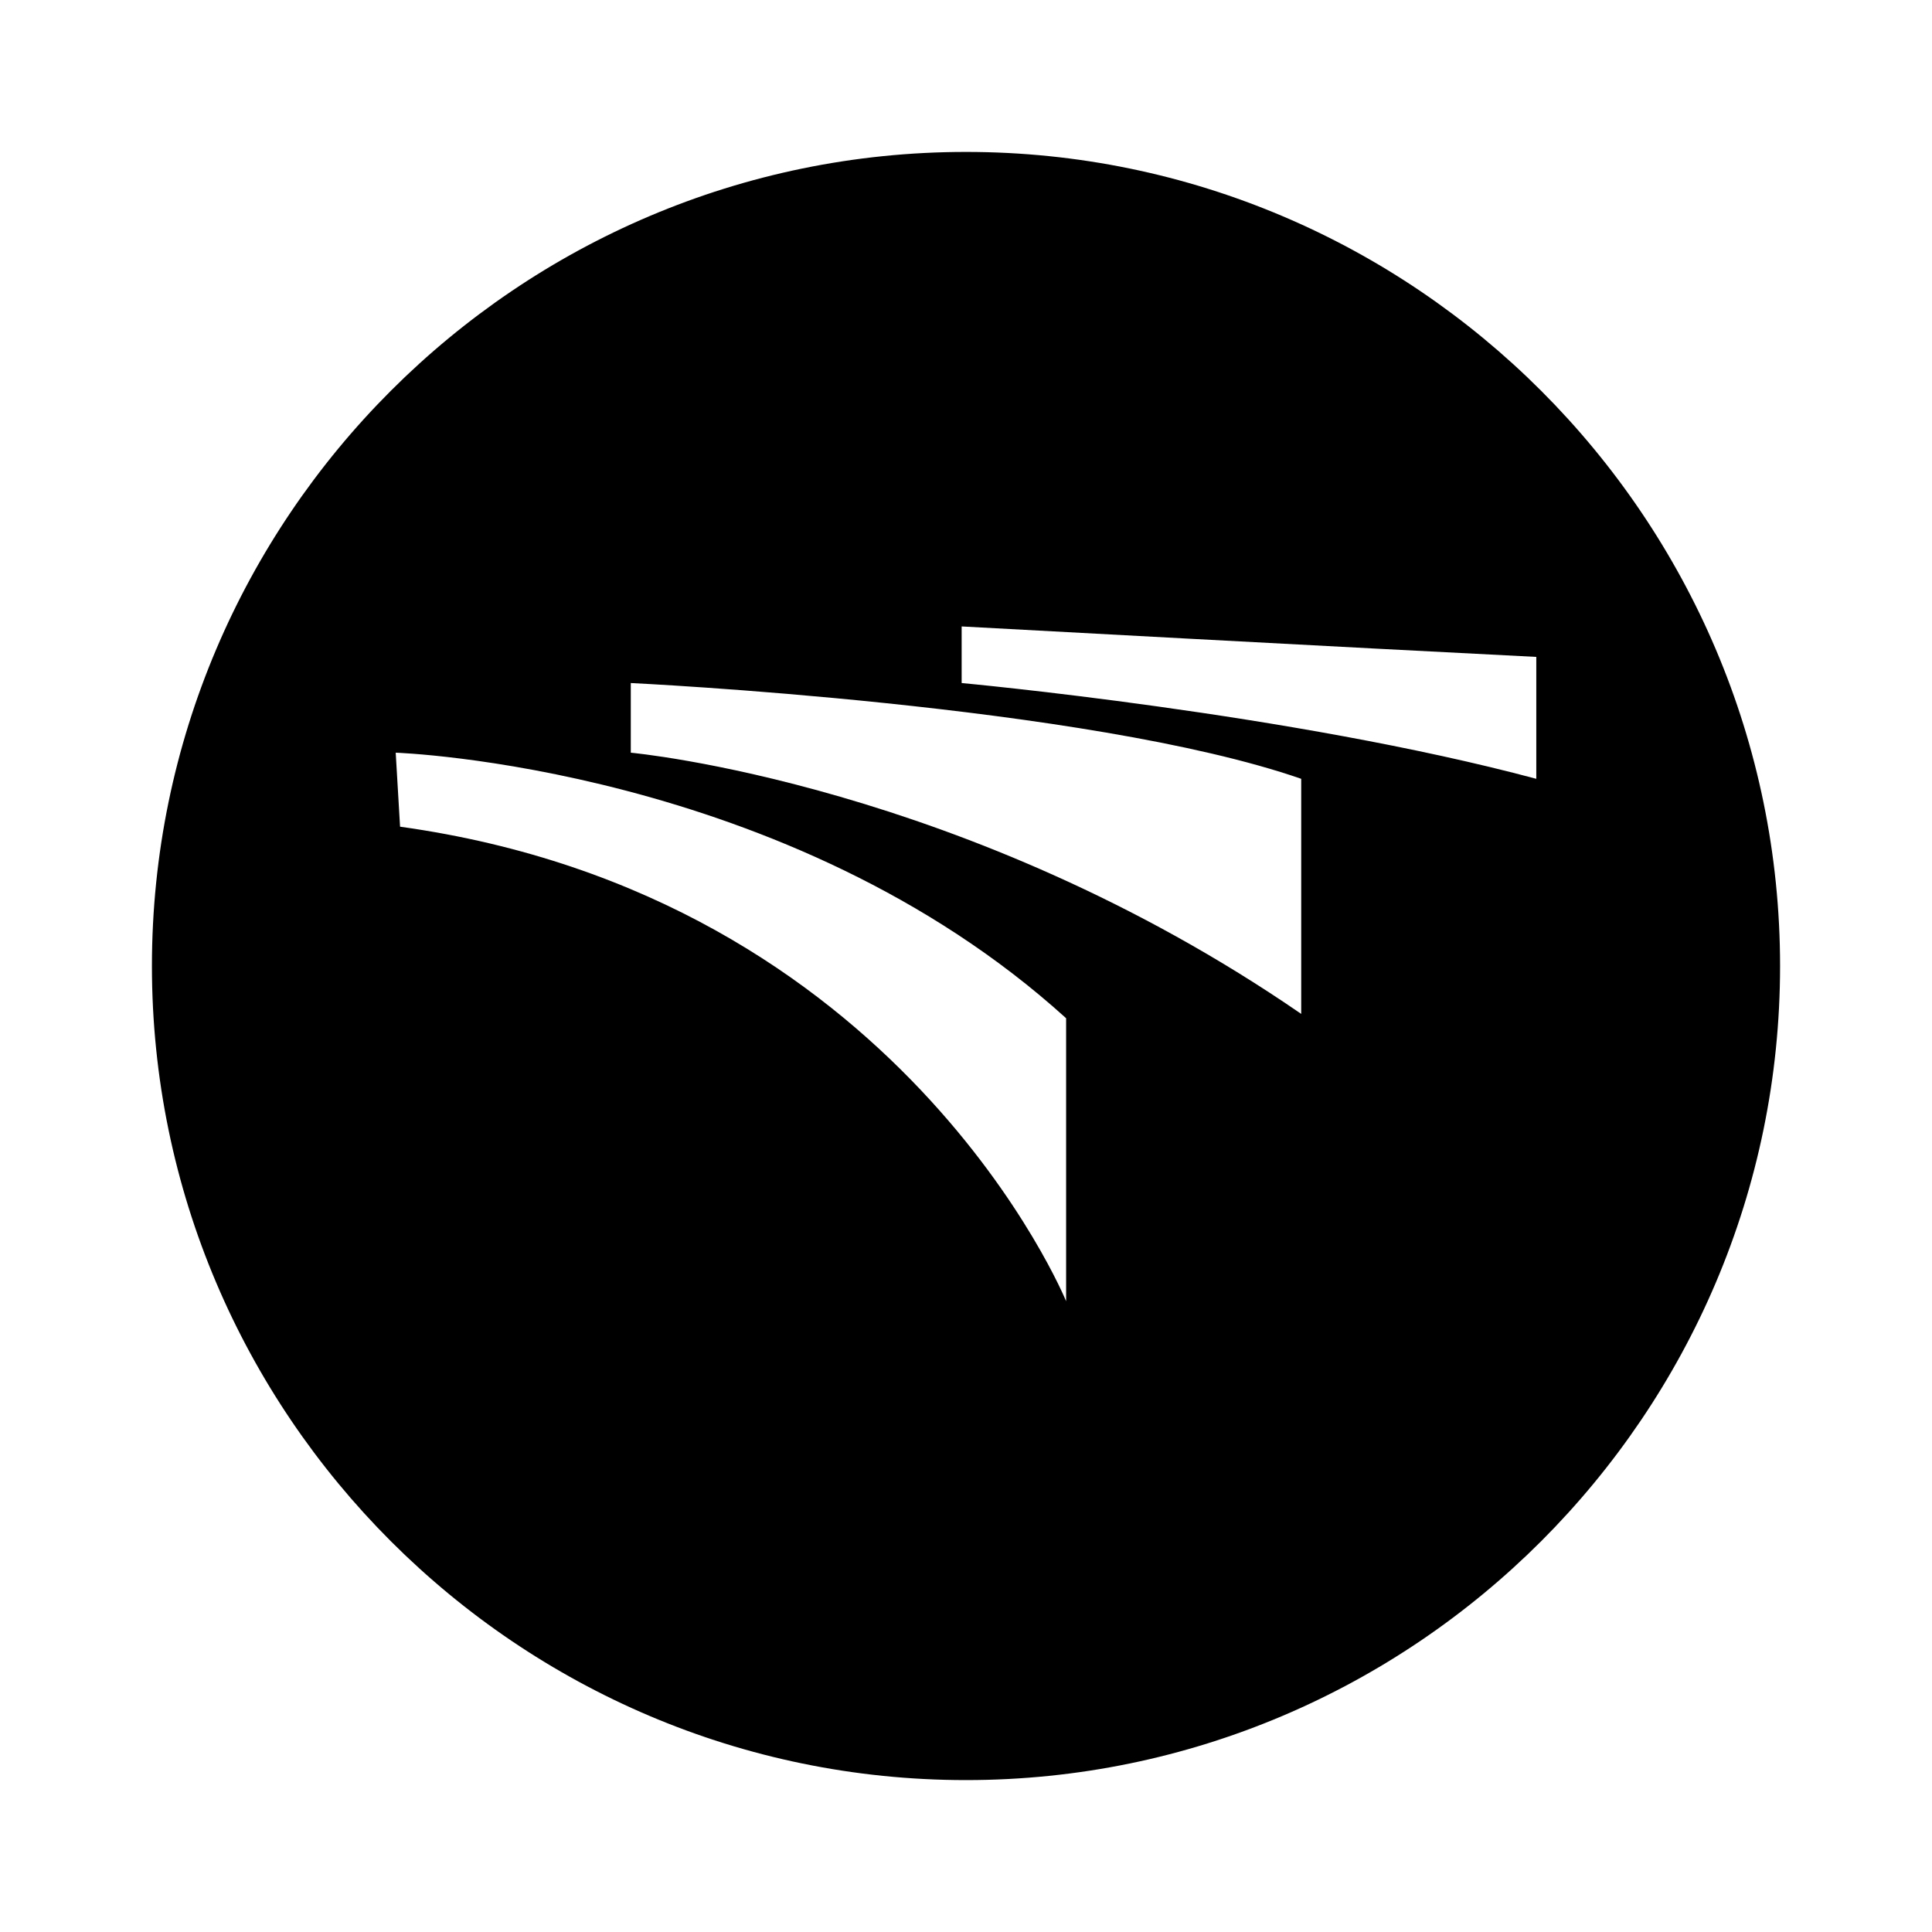 <svg xmlns="http://www.w3.org/2000/svg" width="2500" height="2500" viewBox="0 0 192.756 192.756"><g fill-rule="evenodd" clip-rule="evenodd"><path fill="#fff" d="M0 0h192.756v192.756H0V0z"/><path d="M177.598 96.378c0 44.737-36.482 81.222-81.22 81.222-44.737 0-81.22-36.484-81.22-81.222 0-44.737 36.483-81.22 81.22-81.22s81.22 36.483 81.22 81.22z"/><path d="M39.48 75.096s39.09 1.303 66.887 26.494v28.232S89.863 89.428 39.914 82.479l-.434-7.383zM129.822 77.702v23.455c-33.444-23.02-66.888-26.061-66.888-26.061v-6.949c0-.001 45.605 2.171 66.888 9.555zM153.275 65.54c-17.373-.868-57.331-3.04-57.331-3.04v5.647s33.009 3.04 57.332 9.555V65.54h-.001z" fill="#fff"/></g></svg>